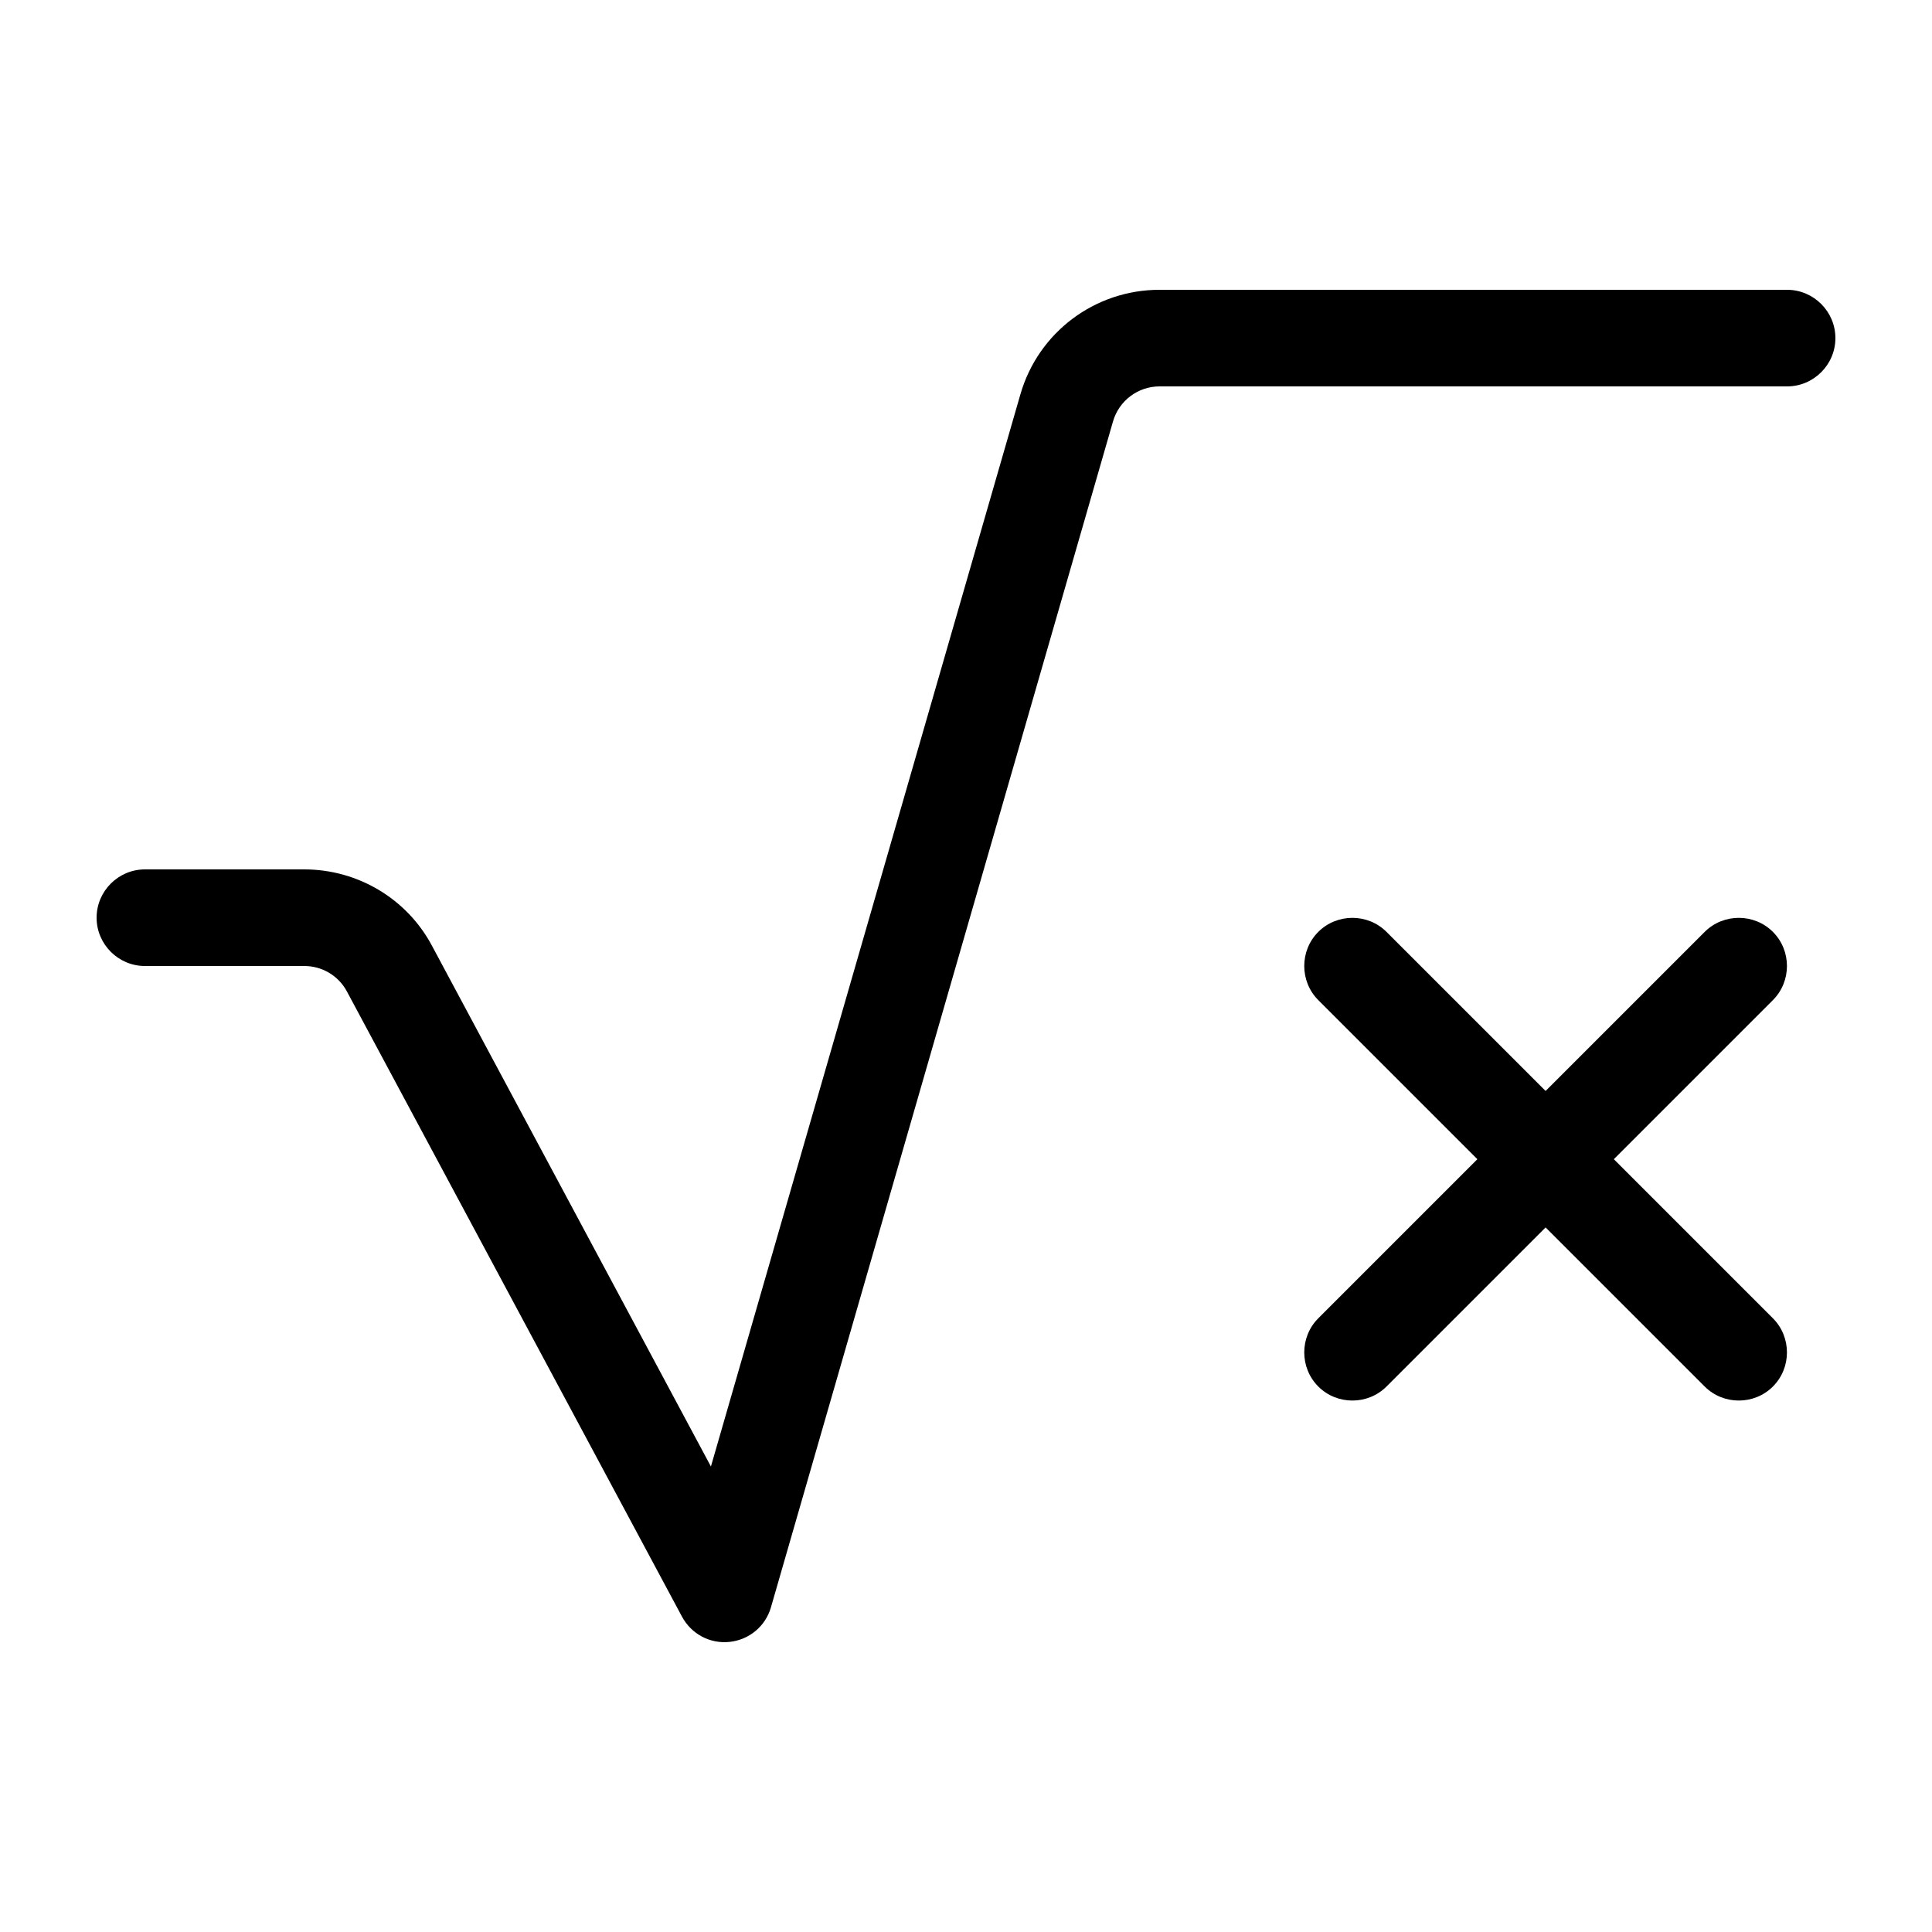 <svg xmlns="http://www.w3.org/2000/svg" viewBox="0 0 640 640"><!--! Font Awesome Pro 7.1.0 by @fontawesome - https://fontawesome.com License - https://fontawesome.com/license (Commercial License) Copyright 2025 Fonticons, Inc. --><path fill="currentColor" d="M384.1 128C377 128 370.7 132.7 368.7 139.6L255.4 532.4C253.6 538.7 248.2 543.2 241.7 543.9C235.2 544.6 229 541.3 225.9 535.5L114.9 328.4C112.1 323.2 106.7 320 100.8 320L48 320C39.2 320 32 312.8 32 304C32 295.2 39.2 288 48 288L100.8 288C118.5 288 134.8 297.7 143.1 313.3L235.5 485.8L338 130.7C343.9 110.1 362.7 96 384.1 96L592 96C600.8 96 608 103.2 608 112C608 120.8 600.8 128 592 128L384.1 128zM436.7 308.7C442.9 302.5 453.1 302.5 459.3 308.7L512 361.4L564.7 308.7C570.9 302.5 581.1 302.5 587.3 308.7C593.5 314.9 593.5 325.1 587.3 331.3L534.6 384L587.3 436.7C593.5 442.9 593.5 453.1 587.3 459.3C581.1 465.5 570.9 465.5 564.7 459.3L512 406.6L459.3 459.3C453.1 465.5 442.9 465.5 436.7 459.3C430.5 453.1 430.5 442.9 436.7 436.7L489.4 384L436.7 331.3C430.5 325.1 430.5 314.9 436.7 308.7z"/></svg>